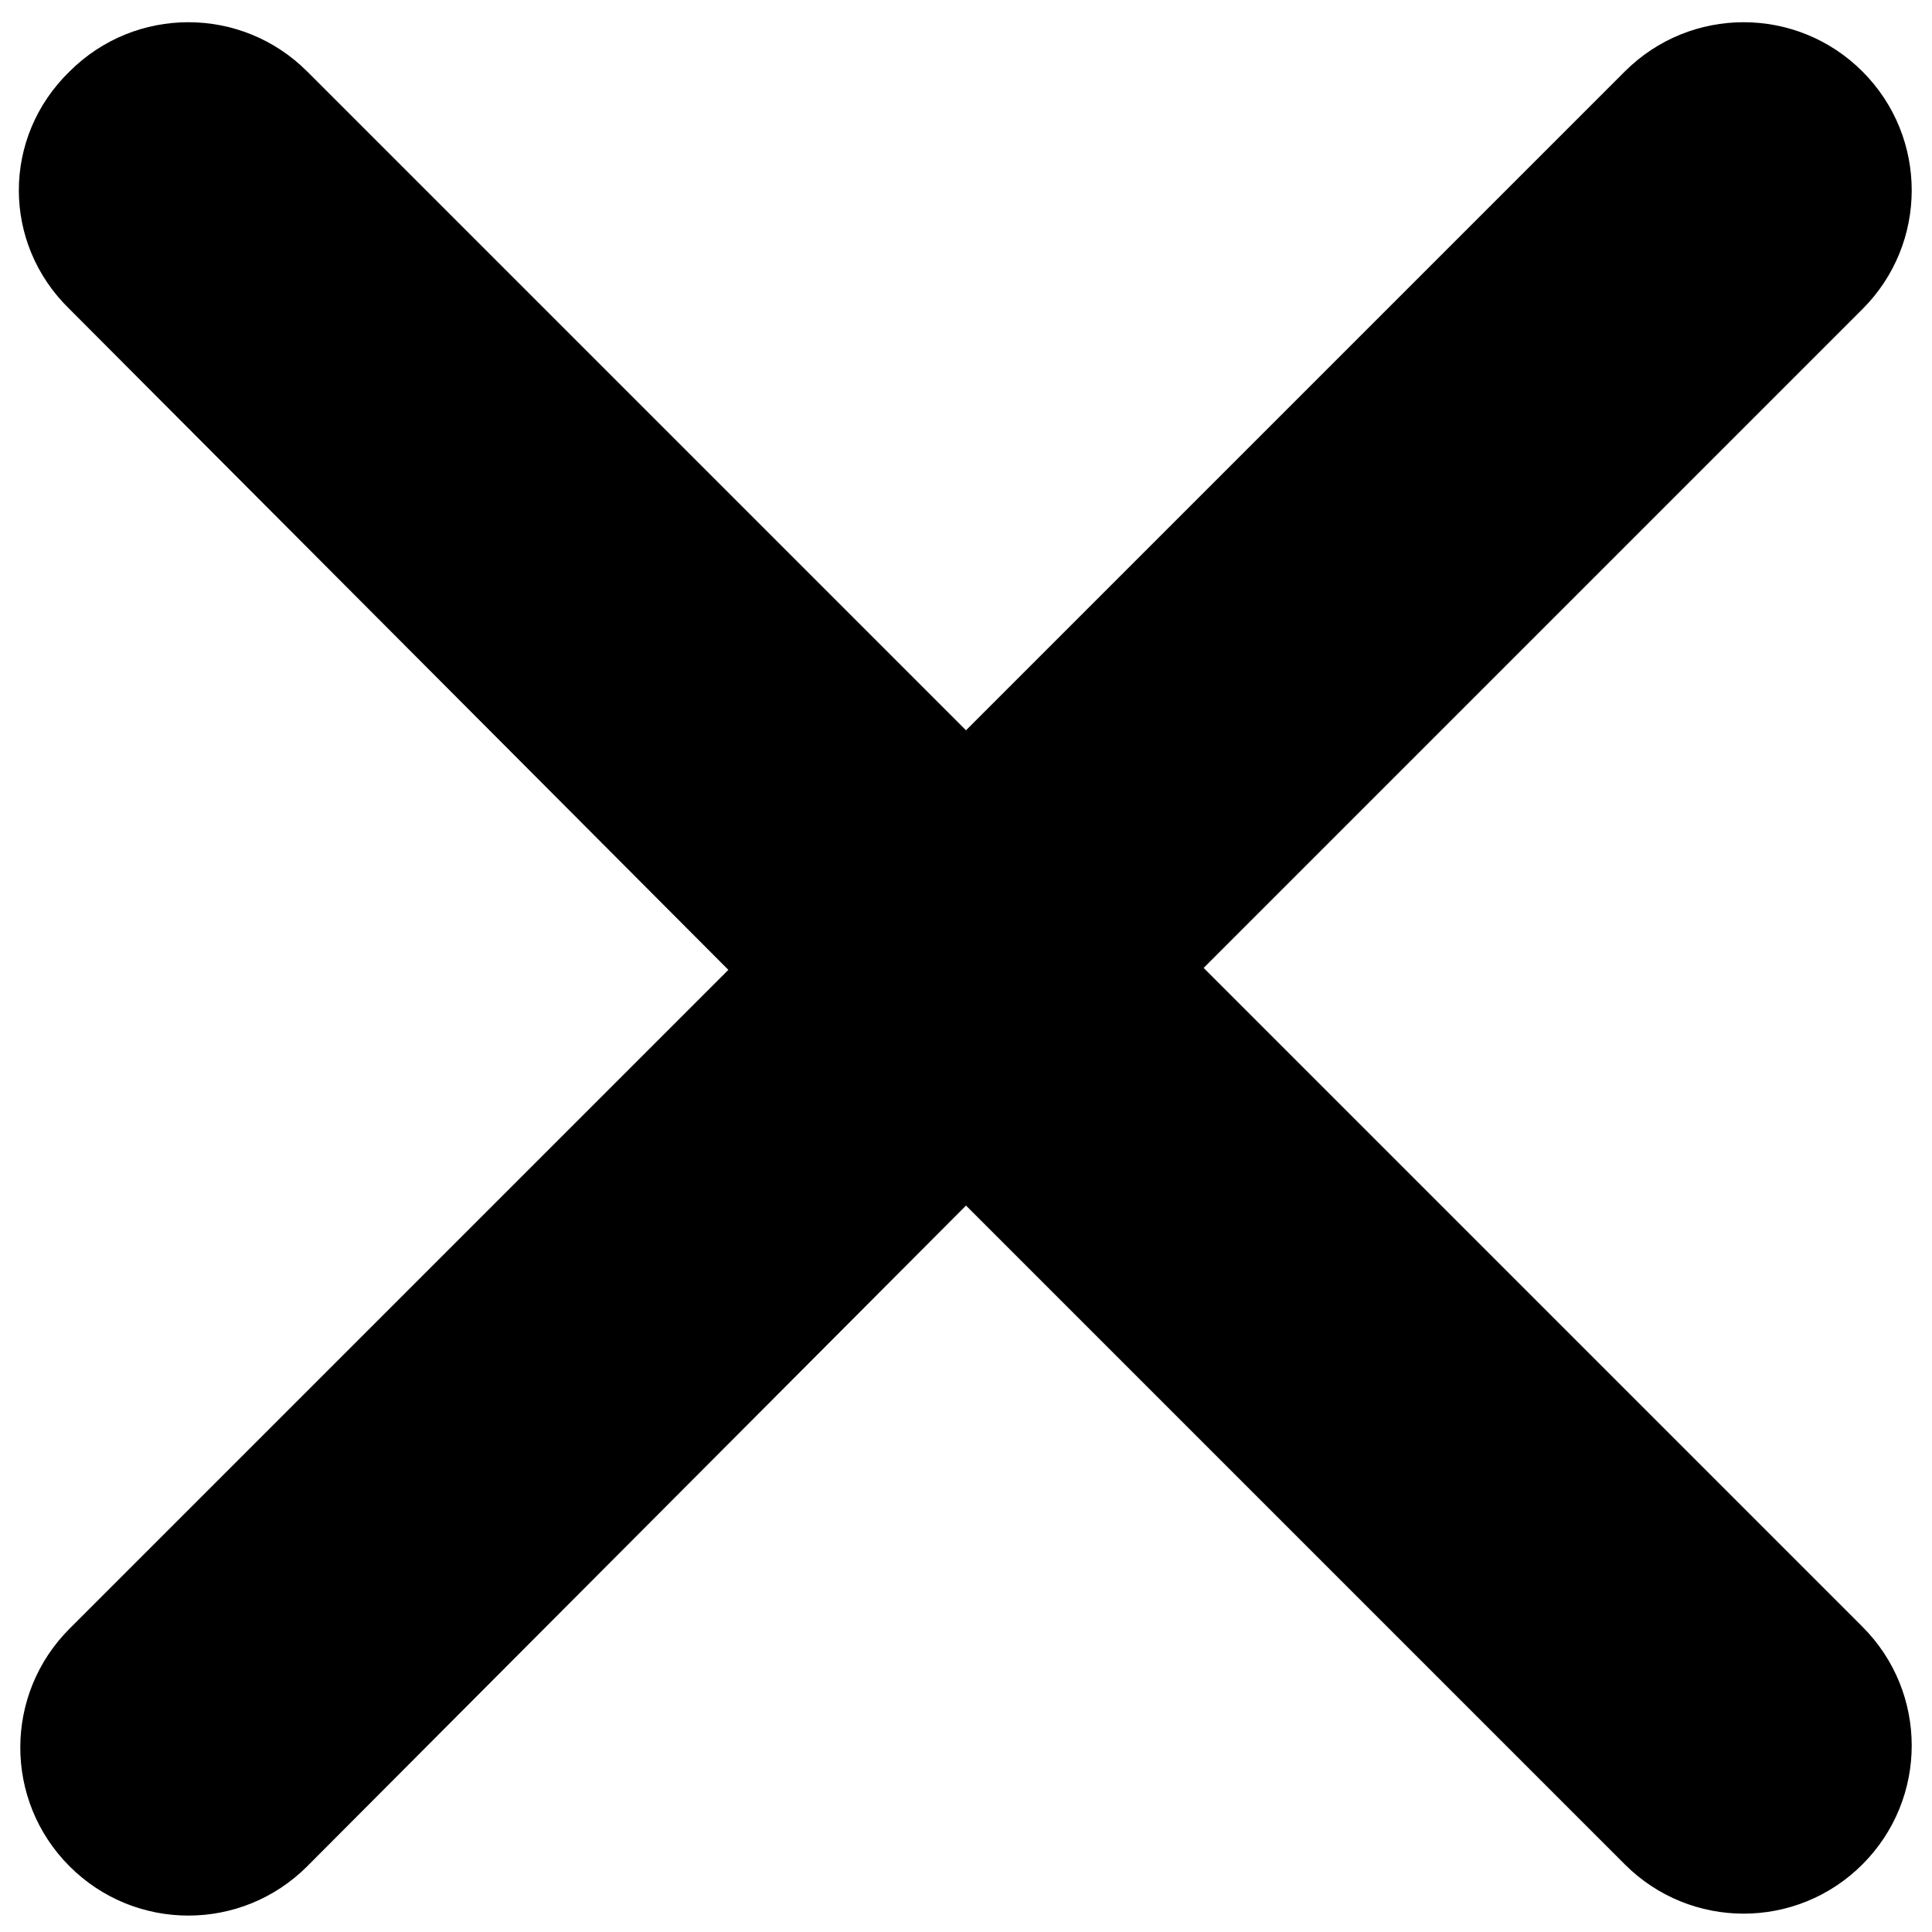 <?xml version="1.0" encoding="UTF-8"?>
<svg id="Layer_1" xmlns="http://www.w3.org/2000/svg" version="1.1" viewBox="0 0 100 100">
  <!-- Generator: Adobe Illustrator 29.0.0, SVG Export Plug-In . SVG Version: 2.1.0 Build 186)  -->
  <defs>
    <style>
      .st0 {
        fill-rule: evenodd;
      }
    </style>
  </defs>
  <path class="st0" d="M3.6,3.7C7,.3,12.5.3,15.9,3.7l34.1,34.1L84.1,3.7c3.4-3.4,8.9-3.4,12.3,0,3.4,3.4,3.4,8.9,0,12.3l-34.1,34.1,34.1,34.1c3.4,3.4,3.4,8.9,0,12.3-3.4,3.4-8.9,3.4-12.3,0l-34.1-34.1L15.9,96.6c-3.4,3.4-8.9,3.4-12.3,0s-3.4-8.9,0-12.3l34.1-34.1L3.6,16C.1,12.6.1,7.1,3.6,3.7h0Z"/>
</svg>